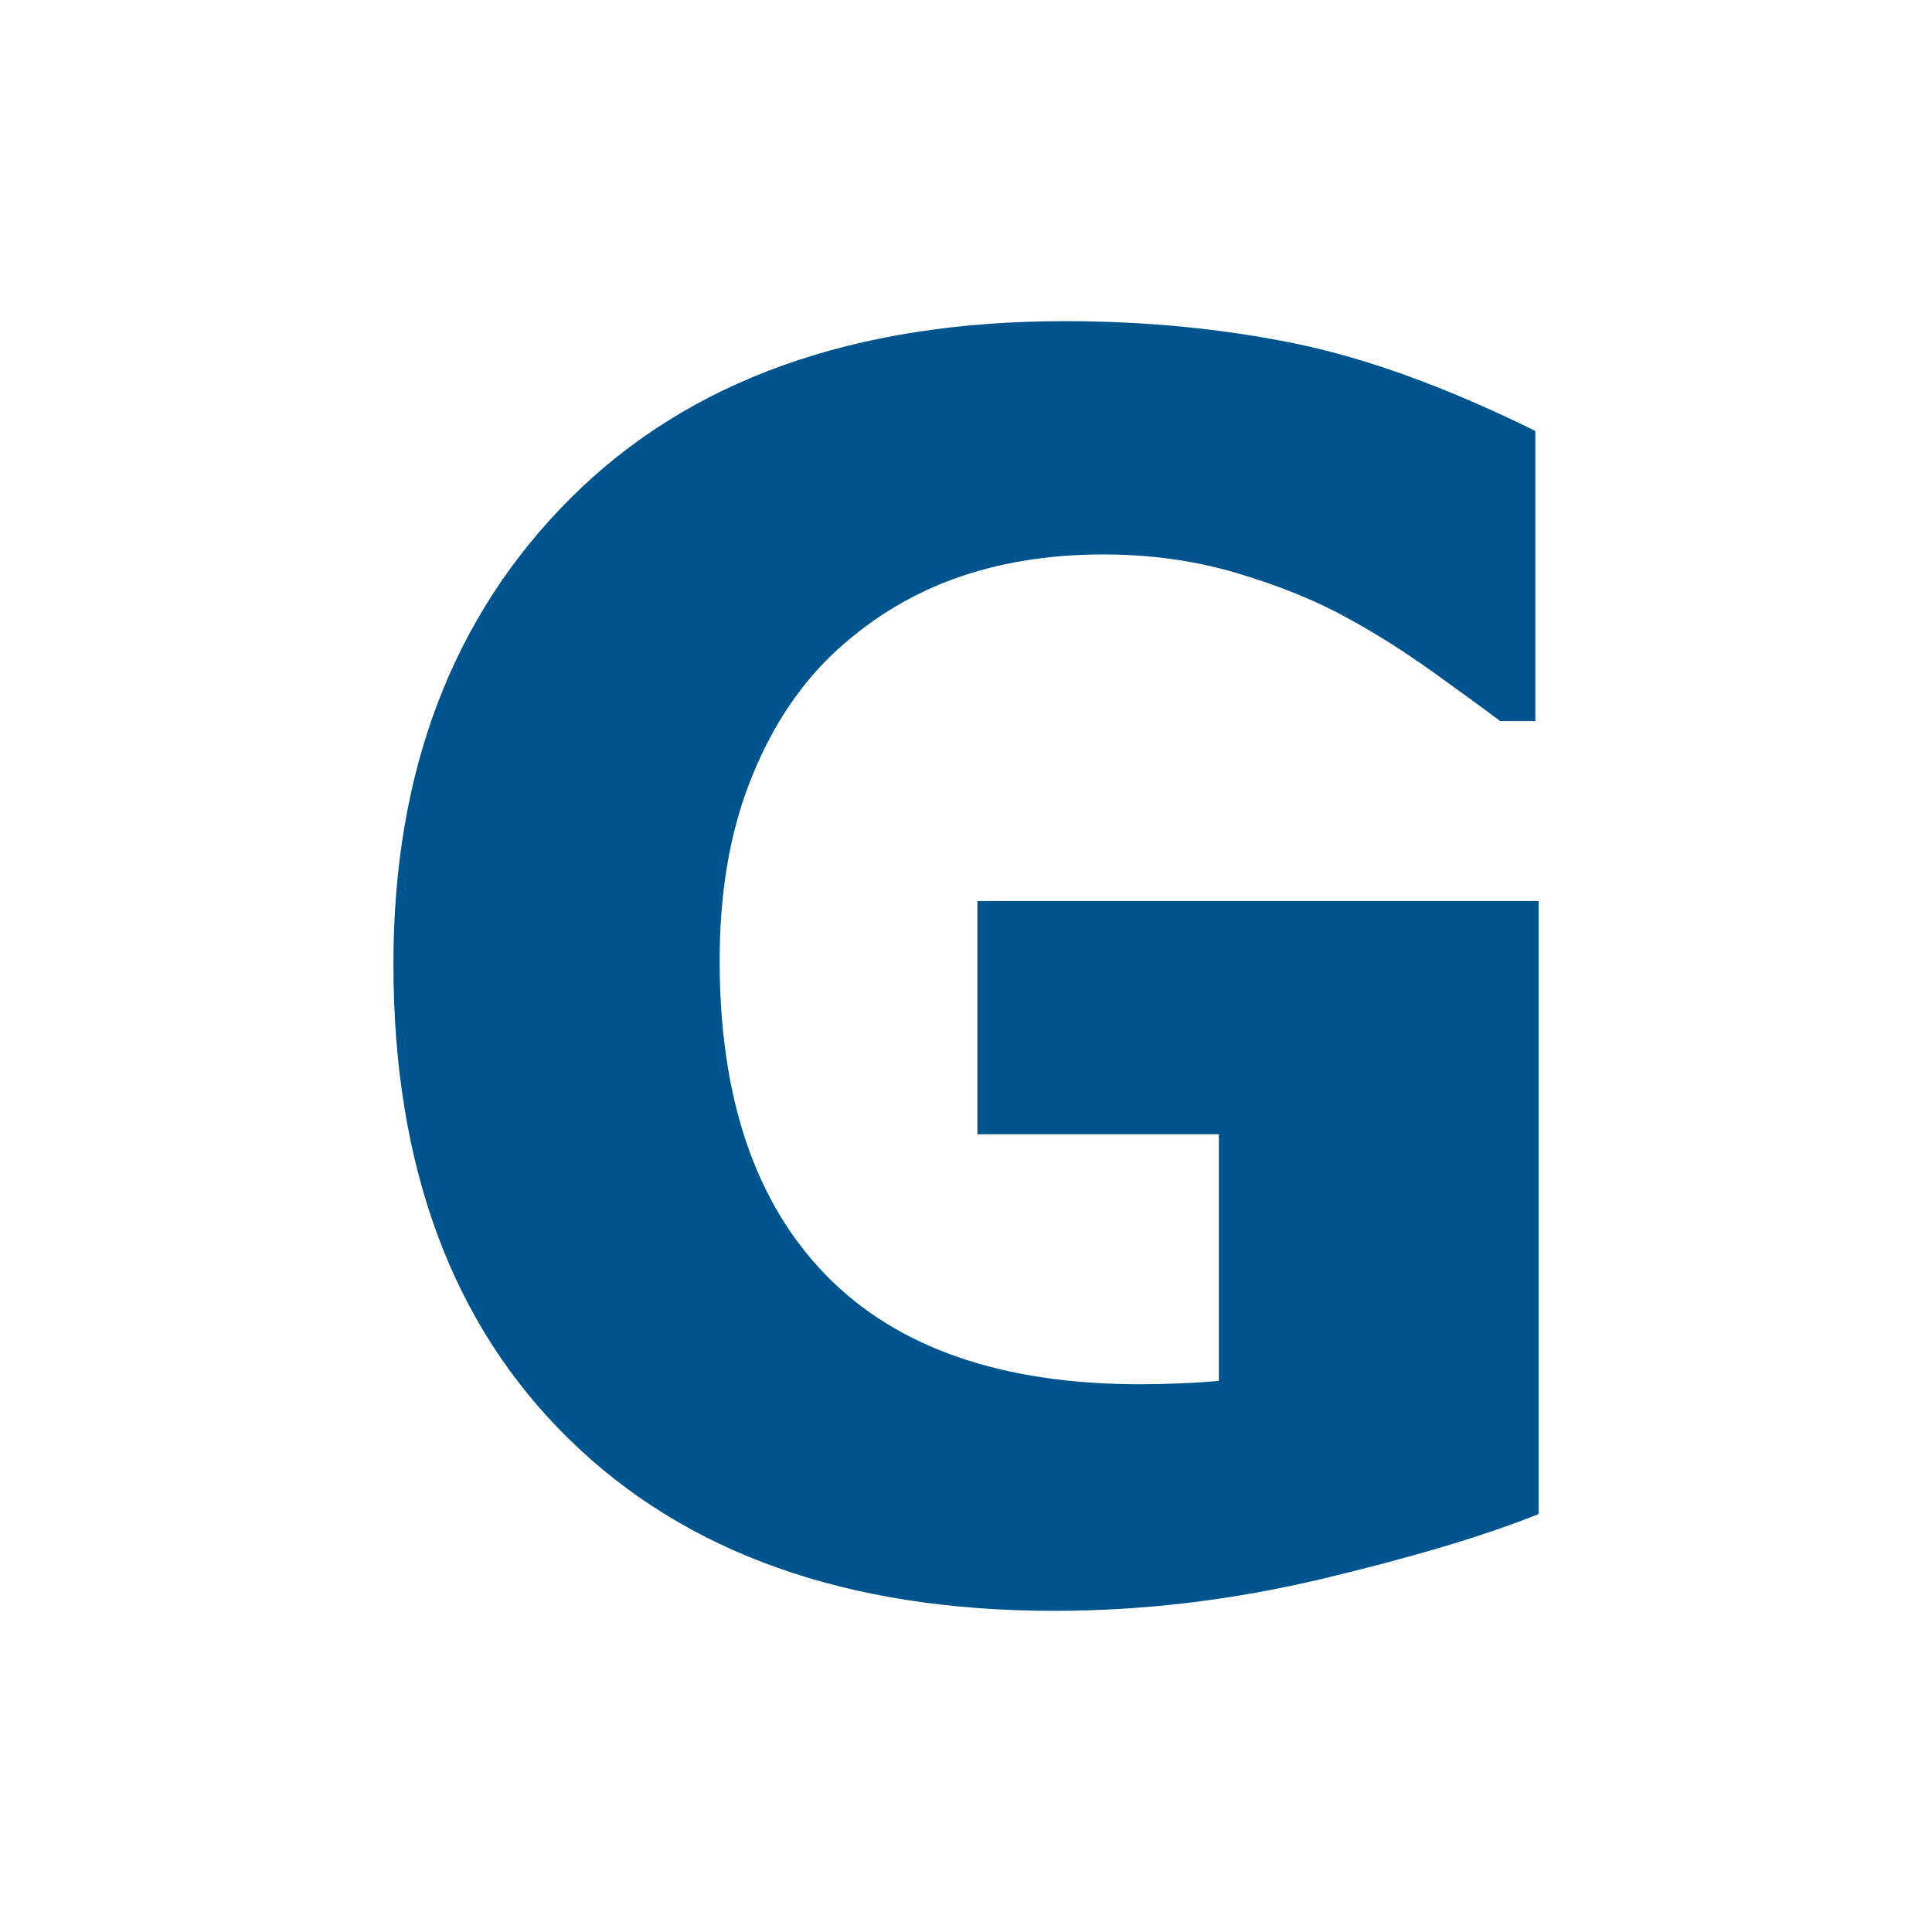 <?xml version="1.0" encoding="UTF-8"?>
<svg id="Layer_2" data-name="Layer 2" xmlns="http://www.w3.org/2000/svg" viewBox="0 0 1024 1024">
  <g id="Layer_3" data-name="Layer 3">
    <g>
      <rect width="1024" height="1024" style="fill: #fff;"/>
      <path d="M815.486,802.486c-28.839,11.533-67.005,22.942-114.556,34.291-47.571,11.328-94.982,17.002-142.232,17.002-109.542,0-195.298-30.358-257.229-91.134-61.991-60.736-92.956-144.659-92.956-251.751,0-102.052,31.306-184.358,93.939-246.875,62.633-62.518,149.933-93.797,261.942-93.797,42.417,0,82.808,3.892,121.194,11.676,38.386,7.784,81.103,23.29,128.173,46.52v153.775h-18.631c-8.062-6.084-19.895-14.728-35.458-25.892-15.603-11.164-30.604-20.628-45.024-28.473-16.746-9.3-36.28-17.248-58.621-23.946-22.382-6.678-46.107-10.017-71.196-10.017-29.441,0-56.115,4.425-80.061,13.253-23.946,8.829-45.465,22.348-64.478,40.559-18.19,17.678-32.55,40.087-43.059,67.291-10.549,27.203-15.804,58.585-15.804,94.166,0,72.637,18.792,128.21,56.375,166.741,37.563,38.531,93.056,57.806,166.499,57.806,6.297,0,13.236-.143,20.858-.451,7.601-.287,14.54-.758,20.857-1.352v-130.689h-127.973v-123.622h297.439v324.92Z" style="fill: #00548e;"/>
    </g>
  </g>
</svg>